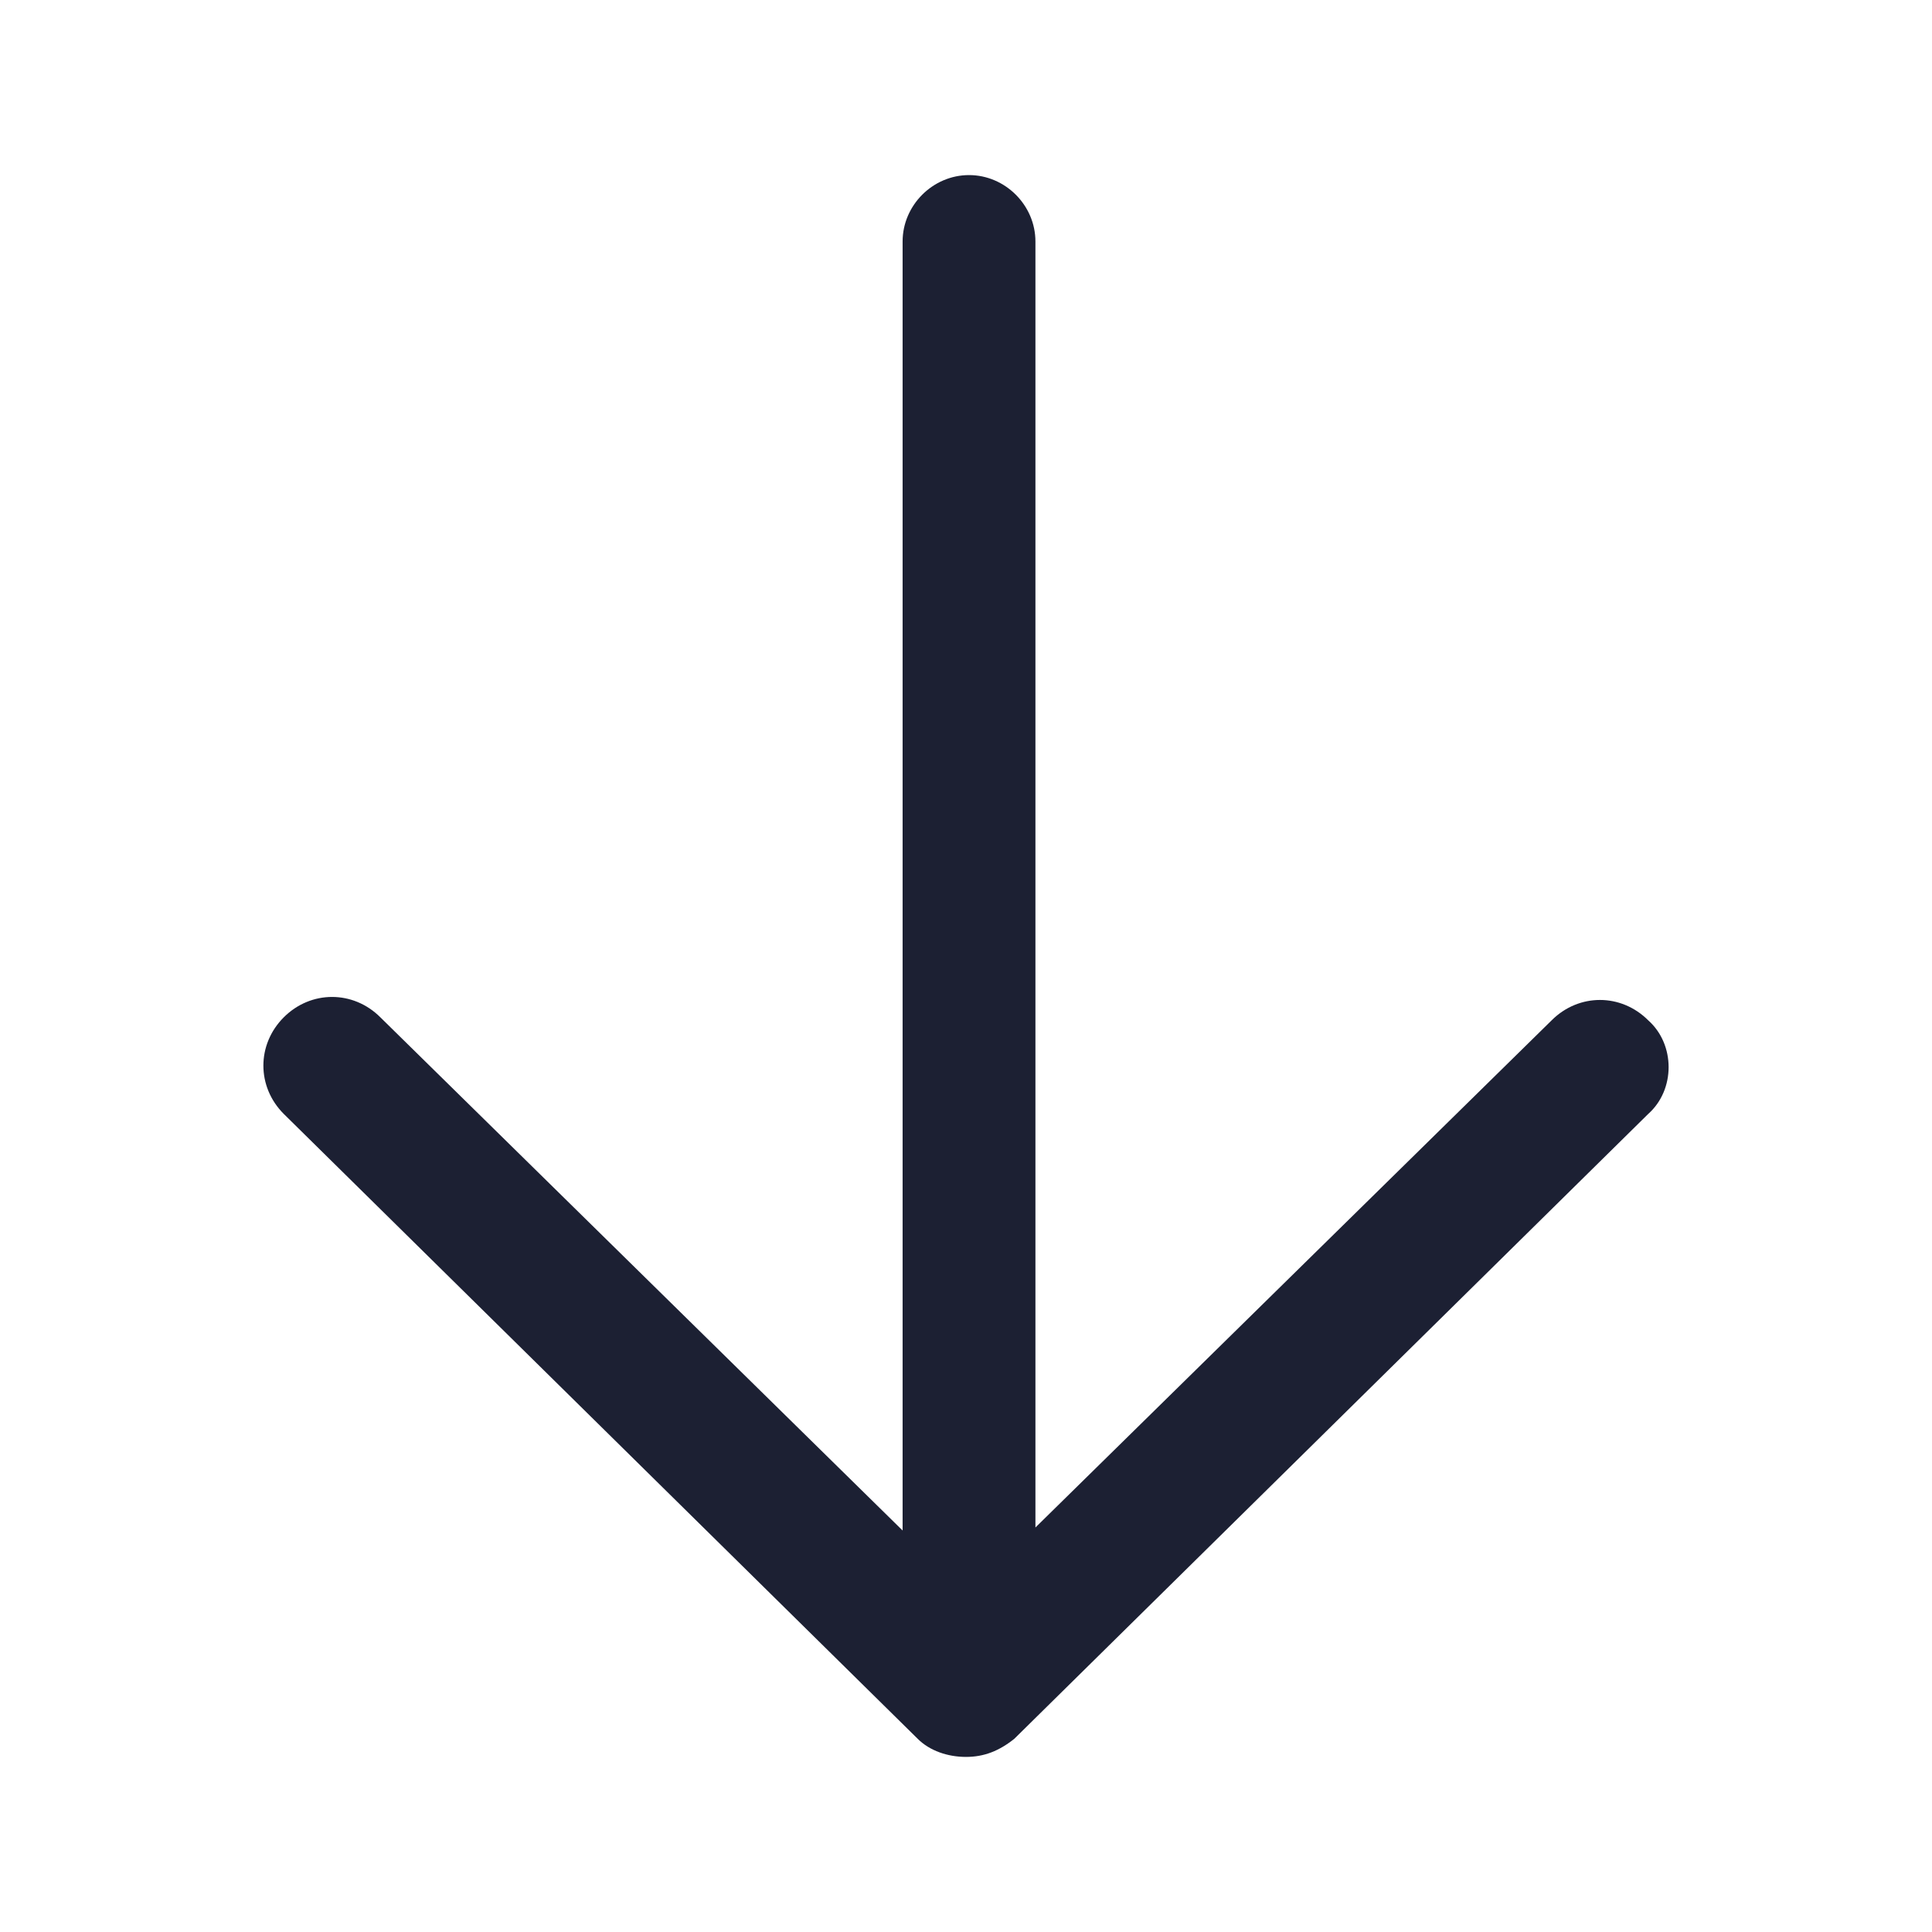 <svg xmlns="http://www.w3.org/2000/svg" xmlns:xlink="http://www.w3.org/1999/xlink" fill="#1C2033" width="44" height="44" id="lni_lni-arrow-down" x="0px" y="0px" viewBox="0 0 64 64" style="enable-background:new 0 0 64 64;" xml:space="preserve"><path d="M54.6,33.8c-0.9-0.9-2.3-0.9-3.2,0L34.3,50.6V8c0-1.2-1-2.2-2.2-2.2c-1.2,0-2.2,1-2.2,2.2v42.7l-17.3-17 c-0.9-0.9-2.3-0.9-3.2,0c-0.9,0.9-0.9,2.3,0,3.2l21,20.7c0.4,0.4,1,0.6,1.6,0.6c0.6,0,1.1-0.2,1.6-0.6l21-20.7 C55.5,36.1,55.5,34.6,54.6,33.8z"></path></svg>